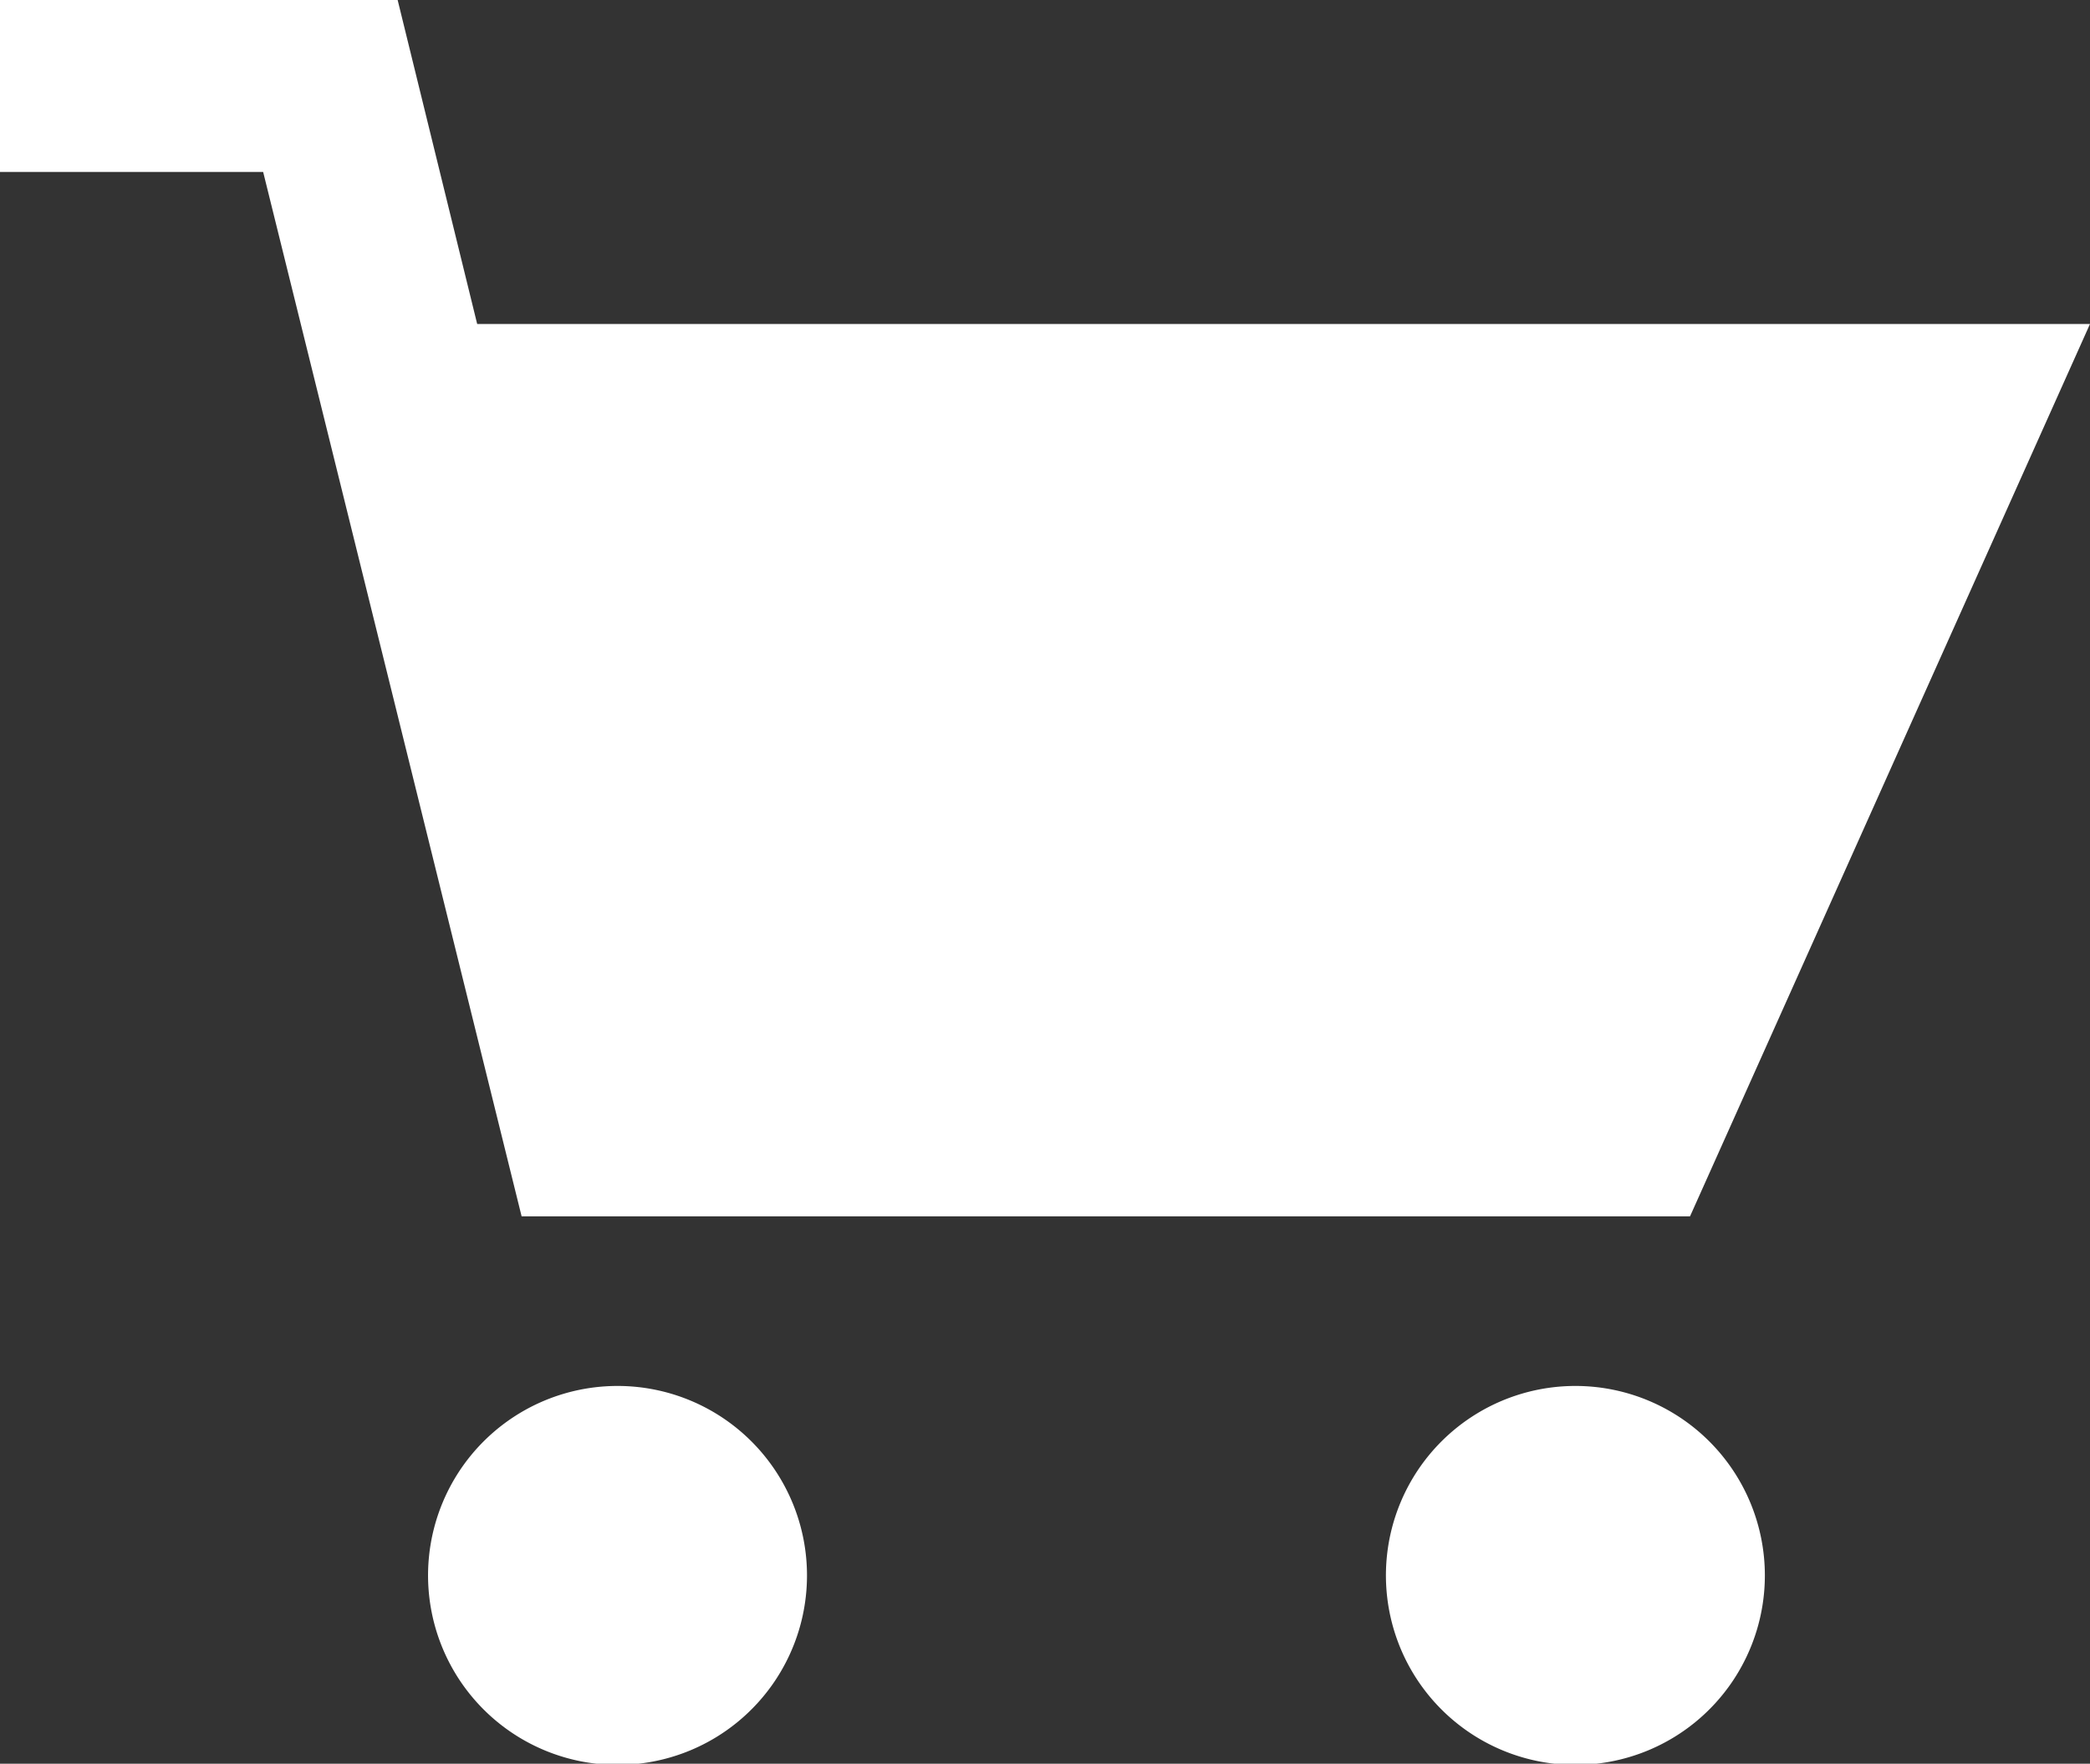 <svg xmlns="http://www.w3.org/2000/svg" viewBox="0 0 17.87 15.08"><rect x="0" y="0" width="17.87" height="15.08" fill="#333333" stroke="none"/><defs><style>.cls-1{fill:#fff;}</style></defs><title>アセット 1</title><g id="レイヤー_2" data-name="レイヤー 2"><g id="design"><polygon class="cls-1" points="14.45 10.4 17.87 2.77 4.08 2.77 3.4 0 0 0 0 1.47 2.25 1.47 4.46 10.4 14.45 10.4"/><path class="cls-1" d="M5.29,11.85A1.62,1.62,0,1,0,6.9,13.47,1.62,1.62,0,0,0,5.29,11.85Z"/><path class="cls-1" d="M13.48,11.85a1.62,1.62,0,1,0,1.61,1.62A1.62,1.62,0,0,0,13.48,11.85Z"/></g></g></svg>